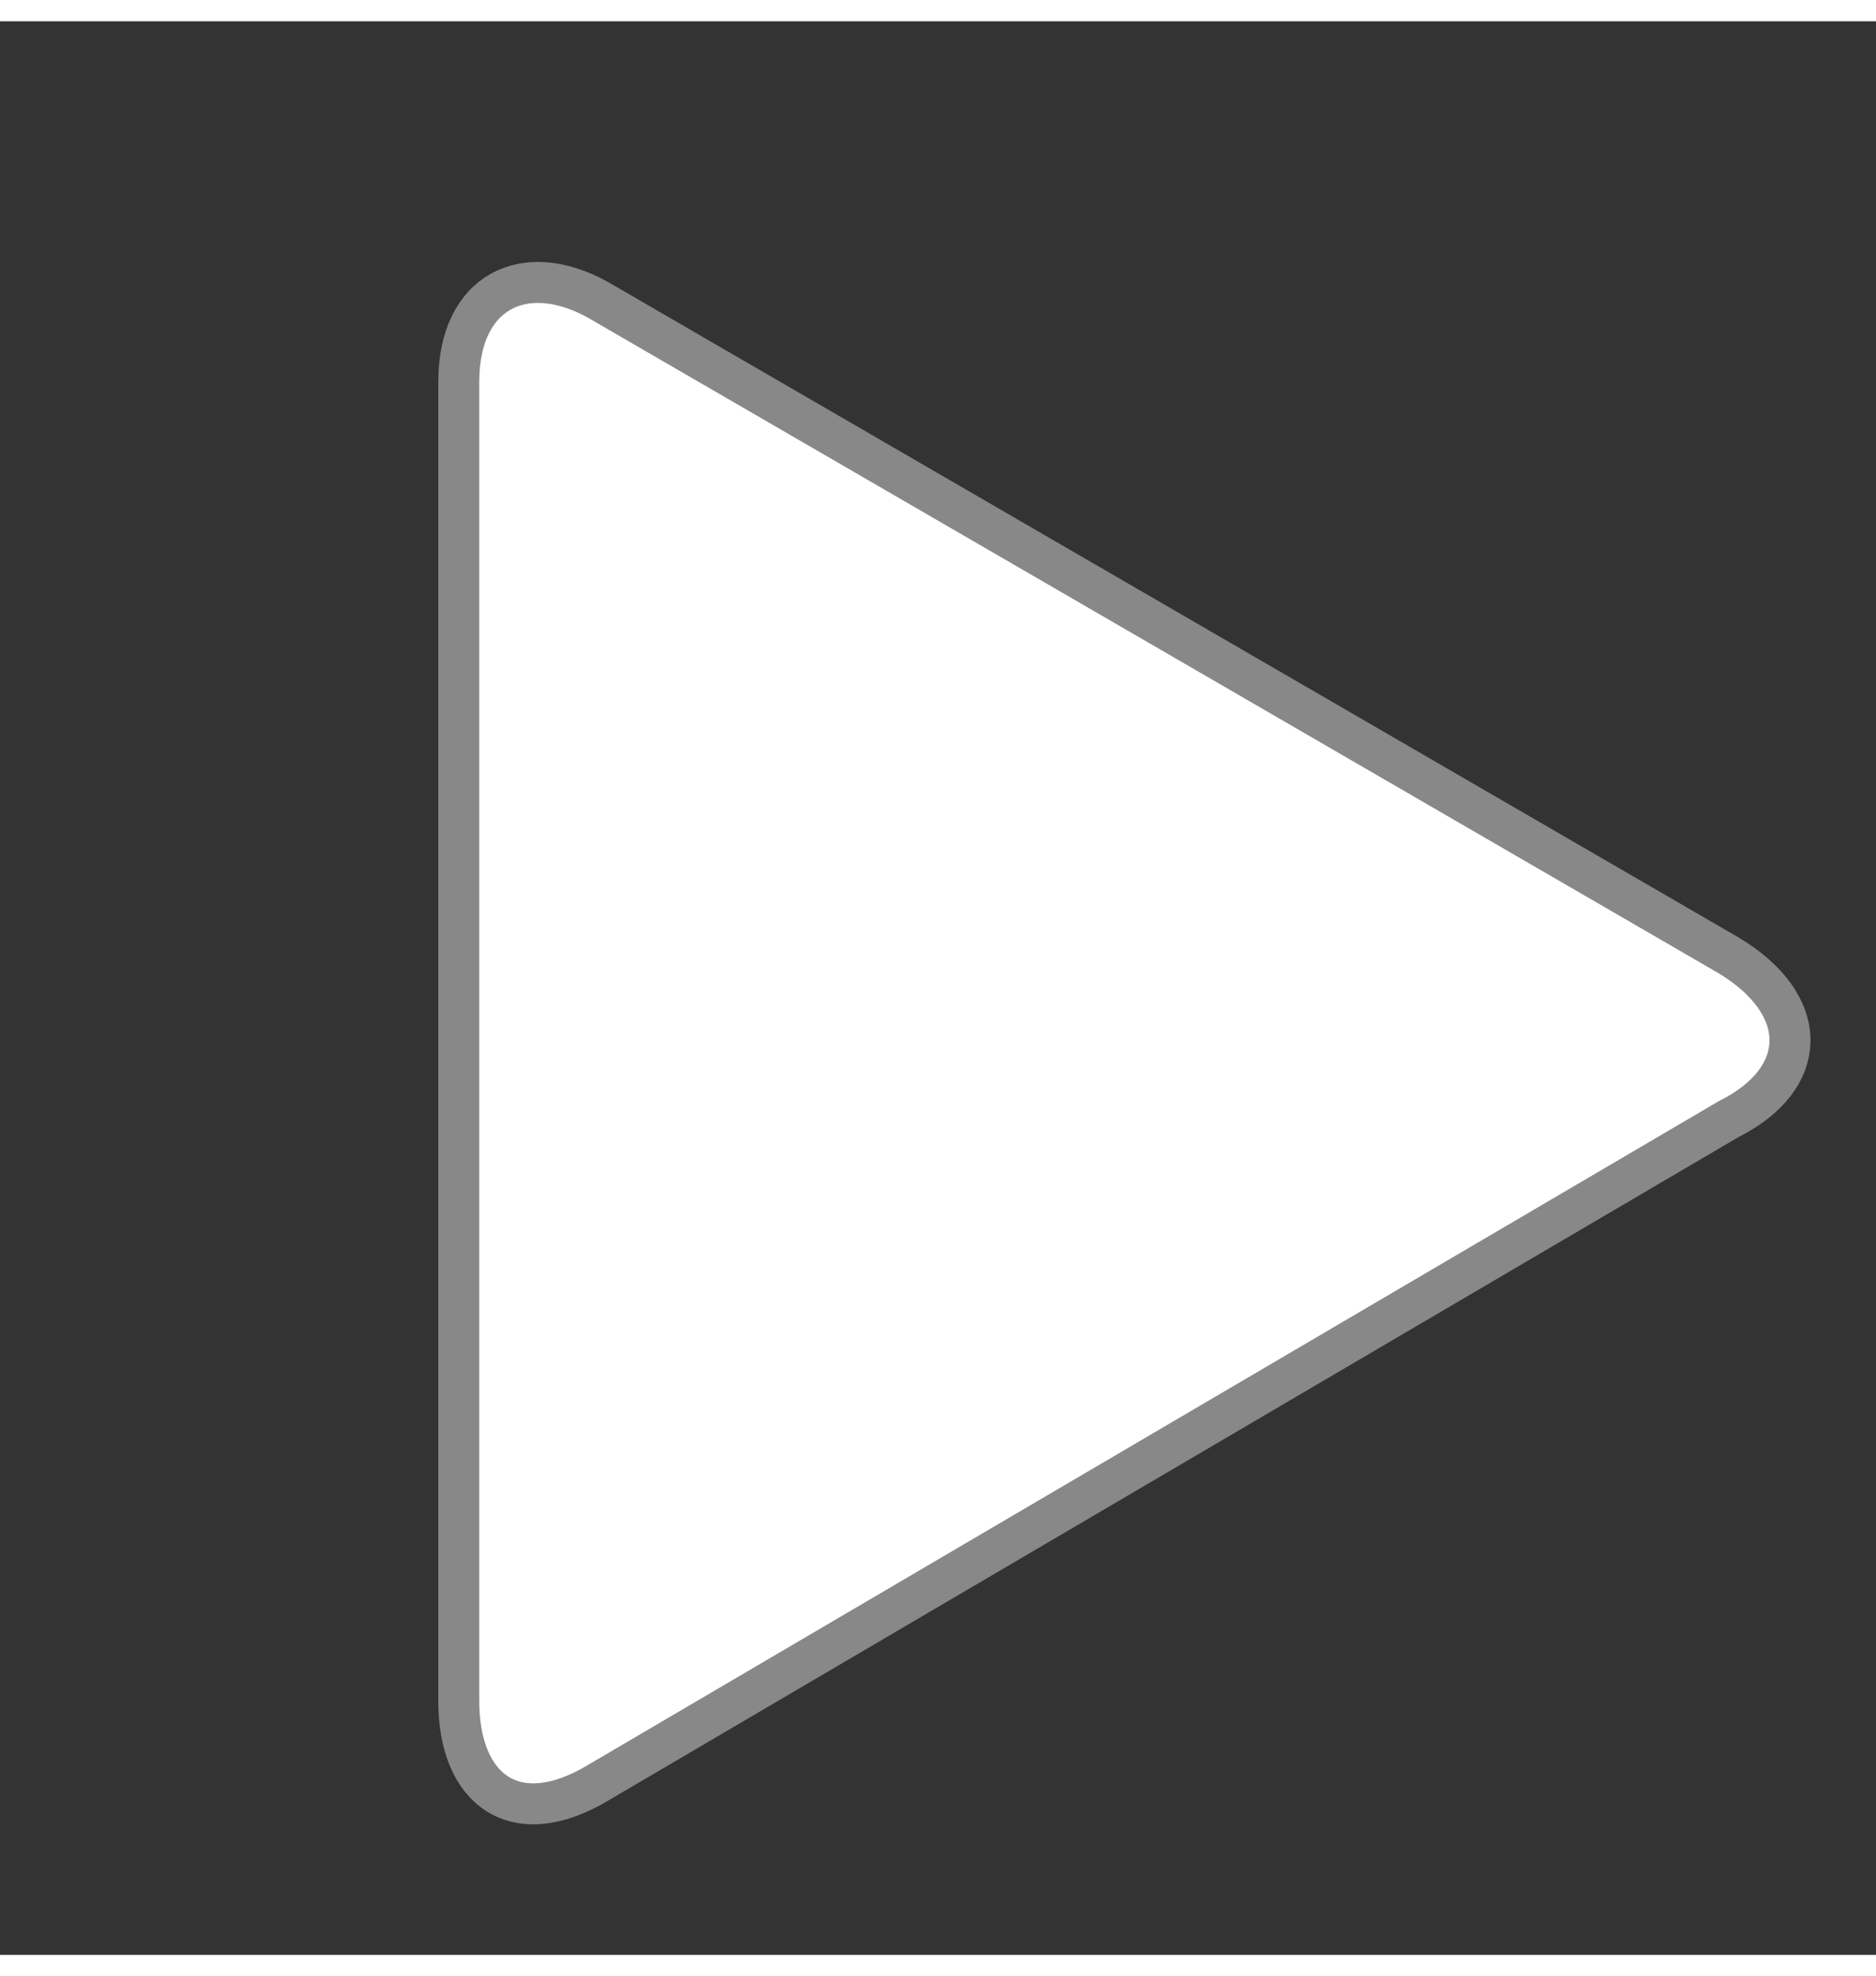 <?xml version="1.0" encoding="utf-8"?><!DOCTYPE svg PUBLIC "-//W3C//DTD SVG 1.1//EN" "http://www.w3.org/Graphics/SVG/1.1/DTD/svg11.dtd"><svg version="1.1" id="Artwork" xmlns="http://www.w3.org/2000/svg" xmlns:xlink="http://www.w3.org/1999/xlink" x="0px" y="0px" width="31.9px" height="33.6px" viewBox="-1.5 -0.5 22.9 23.6" enable-background="new 0 0 22.9 23.6" xml:space="preserve" fill="white" stroke="#888888" stroke-width="0.5"><rect x="-1.5" y="-0.5" width="22.9" height="23.6" fill="#333333" stroke="none"/><path d="M19.6,10.9c1,0.6,1,1.5,0,2L5.8,21c-1,0.6-1.7,0.1-1.7-1V3.9c0-1.1,0.8-1.5,1.7-1L19.6,10.9z"/></svg>